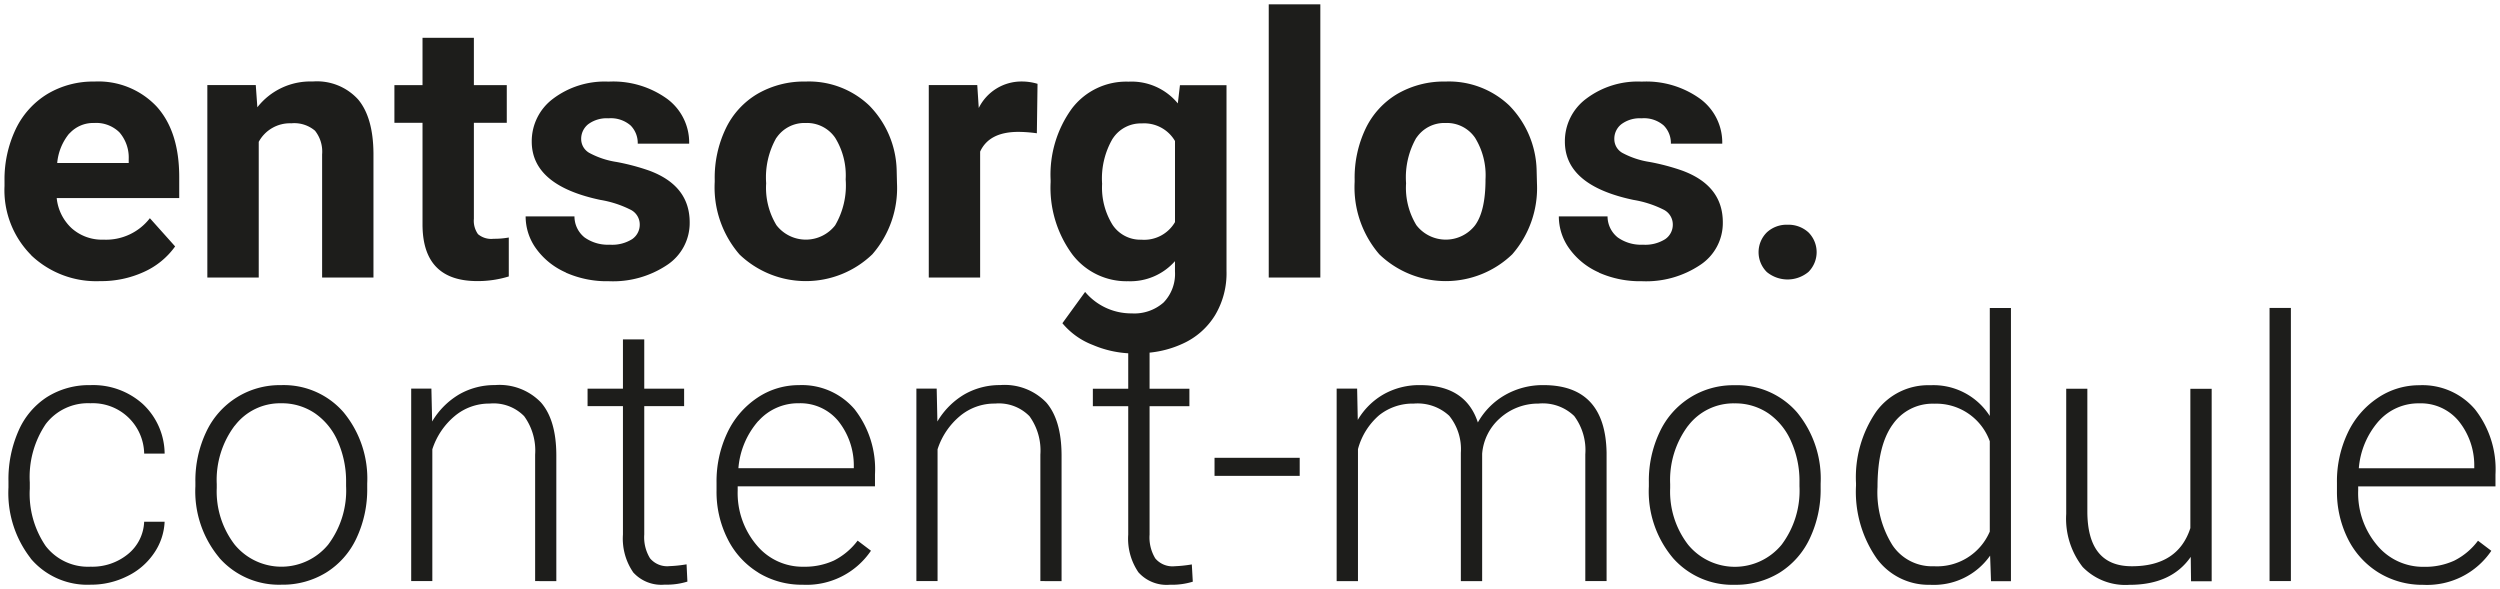 <svg xmlns="http://www.w3.org/2000/svg" width="275.119" height="64.859" viewBox="0 0 275.119 64.859">
  <path id="contentmodule" d="M21865.563,14612.371a9.163,9.163,0,0,1-3.395-3.715,11.605,11.605,0,0,1-1.211-5.331v-.84a12.421,12.421,0,0,1,1.184-5.5,9.434,9.434,0,0,1,3.3-3.848,8.124,8.124,0,0,1,4.576-1.4,7.6,7.6,0,0,1,6.115,2.632,10.663,10.663,0,0,1,2.27,7.19v1.314h-15.109v.447a8.872,8.872,0,0,0,2.059,6,6.564,6.564,0,0,0,5.2,2.4,7.668,7.668,0,0,0,3.313-.679,7.406,7.406,0,0,0,2.613-2.193l1.467,1.111a8.549,8.549,0,0,1-7.5,3.743A9.215,9.215,0,0,1,21865.563,14612.371Zm0-16.7a8.962,8.962,0,0,0-2.2,5.206h12.705v-.256a7.746,7.746,0,0,0-1.74-4.972,5.4,5.4,0,0,0-4.311-1.918A5.847,5.847,0,0,0,21865.563,14595.676Zm-32.6,16.053a8.63,8.63,0,0,1-1.8-5.821v-13.779h2.326v13.486q0,6.054,4.895,6.047,5.086,0,6.441-4.2v-15.329h2.346v21.181h-2.271l-.033-2.684c-1.416,2.047-3.66,3.077-6.754,3.077A6.55,6.55,0,0,1,21832.965,14611.729Zm-22.689-.973a12.814,12.814,0,0,1-2.244-7.956v-.279a12.749,12.749,0,0,1,2.209-7.854,7.067,7.067,0,0,1,5.973-2.925,7.355,7.355,0,0,1,6.541,3.387v-11.884h2.328v30.064h-2.193l-.1-2.816a7.571,7.571,0,0,1-6.613,3.21A7.064,7.064,0,0,1,21810.275,14610.756Zm1.768-14.664c-1.1,1.551-1.645,3.826-1.645,6.845a10.975,10.975,0,0,0,1.631,6.386,5.228,5.228,0,0,0,4.576,2.339,6.3,6.3,0,0,0,6.148-3.817v-9.937a6.257,6.257,0,0,0-6.109-4.133A5.334,5.334,0,0,0,21812.043,14596.092Zm-24.174,14.642a11.373,11.373,0,0,1-2.635-7.855v-.475a12.448,12.448,0,0,1,1.186-5.5,8.9,8.9,0,0,1,8.248-5.162,8.728,8.728,0,0,1,6.854,2.962,11.471,11.471,0,0,1,2.617,7.86v.492a12.554,12.554,0,0,1-1.186,5.528,8.882,8.882,0,0,1-3.334,3.787,9.166,9.166,0,0,1-4.914,1.331A8.711,8.711,0,0,1,21787.869,14610.733Zm1.686-14.538a9.957,9.957,0,0,0-1.975,6.427v.434a9.582,9.582,0,0,0,1.969,6.229,6.661,6.661,0,0,0,10.3,0,9.917,9.917,0,0,0,1.961-6.427v-.455a10.589,10.589,0,0,0-.9-4.438,7.243,7.243,0,0,0-2.514-3.123,6.466,6.466,0,0,0-3.723-1.105A6.272,6.272,0,0,0,21789.555,14596.2Zm-60.514,16.1a6.551,6.551,0,0,1-1.1-4.116v-14.131h-3.893v-1.923h3.893v-3.9a11.588,11.588,0,0,1-3.893-.915,8.122,8.122,0,0,1-3.352-2.393l2.5-3.445a6.629,6.629,0,0,0,5.135,2.363,4.858,4.858,0,0,0,3.5-1.2,4.518,4.518,0,0,0,1.254-3.414v-1.134a6.554,6.554,0,0,1-5.148,2.208,7.489,7.489,0,0,1-6.172-2.983,12.388,12.388,0,0,1-2.365-7.921v-.233a12.375,12.375,0,0,1,2.326-7.846,7.506,7.506,0,0,1,6.246-2.978,6.588,6.588,0,0,1,5.426,2.392l.234-2h5.125v20.471a8.988,8.988,0,0,1-1.258,4.834,8.052,8.052,0,0,1-3.555,3.132,11.33,11.33,0,0,1-3.654.991v3.973h4.383v1.923h-4.383v14.123a4.441,4.441,0,0,0,.629,2.625,2.463,2.463,0,0,0,2.127.862,14.46,14.46,0,0,0,1.893-.2l.107,1.9a7.736,7.736,0,0,1-2.512.335A4.158,4.158,0,0,1,21729.041,14612.3Zm-2.809-47.7a8.692,8.692,0,0,0-1.166,4.98,7.76,7.76,0,0,0,1.154,4.521,3.674,3.674,0,0,0,3.168,1.629,3.926,3.926,0,0,0,3.7-1.937v-8.922a3.928,3.928,0,0,0-3.664-1.937A3.68,3.68,0,0,0,21726.232,14564.6Zm-38.99,47.77a9.061,9.061,0,0,1-3.391-3.715,11.461,11.461,0,0,1-1.215-5.331v-.84a12.5,12.5,0,0,1,1.182-5.5,9.465,9.465,0,0,1,3.293-3.848,8.13,8.13,0,0,1,4.584-1.4,7.627,7.627,0,0,1,6.115,2.632,10.7,10.7,0,0,1,2.262,7.19v1.314h-15.109v.447a8.867,8.867,0,0,0,2.066,6,6.557,6.557,0,0,0,5.2,2.4,7.7,7.7,0,0,0,3.32-.679,7.491,7.491,0,0,0,2.613-2.193l1.467,1.111a8.553,8.553,0,0,1-7.5,3.743A9.21,9.21,0,0,1,21687.242,14612.371Zm0-16.7a8.959,8.959,0,0,0-2.2,5.206h12.7v-.256a7.834,7.834,0,0,0-1.74-4.972,5.412,5.412,0,0,0-4.311-1.918A5.847,5.847,0,0,0,21687.242,14595.676Zm-13.807,16.622a6.539,6.539,0,0,1-1.1-4.116v-14.131h-3.893v-1.923h3.893v-5.42h2.346v5.42h4.387v1.923h-4.387v14.123a4.408,4.408,0,0,0,.637,2.625,2.456,2.456,0,0,0,2.119.862,14.493,14.493,0,0,0,1.9-.2l.092,1.9a7.658,7.658,0,0,1-2.5.335A4.16,4.16,0,0,1,21673.436,14612.3Zm-45.52-1.564a11.39,11.39,0,0,1-2.631-7.855v-.475a12.474,12.474,0,0,1,1.184-5.5,8.915,8.915,0,0,1,8.248-5.162,8.711,8.711,0,0,1,6.854,2.962,11.445,11.445,0,0,1,2.623,7.86v.492a12.58,12.58,0,0,1-1.182,5.528,8.822,8.822,0,0,1-3.342,3.787,9.142,9.142,0,0,1-4.91,1.331A8.741,8.741,0,0,1,21627.916,14610.733Zm1.7-14.538a9.937,9.937,0,0,0-1.98,6.427v.434a9.6,9.6,0,0,0,1.967,6.229,6.663,6.663,0,0,0,10.3,0,9.908,9.908,0,0,0,1.967-6.427v-.455a10.836,10.836,0,0,0-.9-4.438,7.224,7.224,0,0,0-2.525-3.123,6.455,6.455,0,0,0-3.725-1.105A6.259,6.259,0,0,0,21629.613,14596.2Zm-22.459,14.6a11.7,11.7,0,0,1-2.443-7.788v-.7a13.181,13.181,0,0,1,1.105-5.536,8.4,8.4,0,0,1,3.139-3.721,8.676,8.676,0,0,1,4.783-1.31,8.168,8.168,0,0,1,5.748,2.069,7.558,7.558,0,0,1,2.412,5.463h-2.252a5.65,5.65,0,0,0-5.908-5.537,5.841,5.841,0,0,0-4.926,2.291,10.421,10.421,0,0,0-1.754,6.421v.68a10.19,10.19,0,0,0,1.754,6.325,5.887,5.887,0,0,0,4.947,2.267,6.183,6.183,0,0,0,4.1-1.382,4.812,4.812,0,0,0,1.785-3.567h2.252a6.59,6.59,0,0,1-1.215,3.532,7.471,7.471,0,0,1-2.957,2.493,8.859,8.859,0,0,1-3.967.906A8.159,8.159,0,0,1,21607.154,14610.8Zm246.385,2.51v-30.064h2.348v30.064Zm-75.3,0v-13.954a6.275,6.275,0,0,0-1.221-4.212,4.975,4.975,0,0,0-3.928-1.369,6.282,6.282,0,0,0-4.266,1.631,5.82,5.82,0,0,0-1.937,3.892v14.013h-2.344v-14.131a5.831,5.831,0,0,0-1.283-4.066,5.121,5.121,0,0,0-3.891-1.338,5.939,5.939,0,0,0-3.8,1.267,7.461,7.461,0,0,0-2.348,3.745v14.523h-2.346v-21.181h2.254l.07,3.444a7.78,7.78,0,0,1,2.941-2.873,7.993,7.993,0,0,1,3.912-.958q5.019,0,6.363,4.11a7.924,7.924,0,0,1,3.033-3.043,8.351,8.351,0,0,1,4.184-1.067q6.817,0,6.949,7.437v14.131Zm-59.969,0v-13.918a6.447,6.447,0,0,0-1.2-4.229,4.715,4.715,0,0,0-3.785-1.389,5.918,5.918,0,0,0-3.85,1.361,7.92,7.92,0,0,0-2.479,3.672v14.5h-2.33v-21.181h2.234l.078,3.62a8.414,8.414,0,0,1,2.971-2.983,7.793,7.793,0,0,1,3.936-1.023,6.362,6.362,0,0,1,5.074,1.915q1.661,1.922,1.684,5.757v13.9Zm-55.6,0v-13.918a6.435,6.435,0,0,0-1.207-4.229,4.7,4.7,0,0,0-3.789-1.389,5.894,5.894,0,0,0-3.838,1.361,7.934,7.934,0,0,0-2.479,3.672v14.5h-2.326v-21.181h2.223l.082,3.62a8.456,8.456,0,0,1,2.975-2.983,7.782,7.782,0,0,1,3.936-1.023,6.331,6.331,0,0,1,5.066,1.915q1.673,1.922,1.689,5.757v13.9Zm74.766-11.584v-1.982h9.373v1.982Zm42.3-22.38a7.922,7.922,0,0,1-3.238-2.6,6.042,6.042,0,0,1-1.172-3.567h5.361a2.967,2.967,0,0,0,1.119,2.311,4.416,4.416,0,0,0,2.777.8,4.111,4.111,0,0,0,2.453-.613,1.921,1.921,0,0,0,.832-1.617,1.822,1.822,0,0,0-1.023-1.631,11.561,11.561,0,0,0-3.3-1.067q-7.559-1.592-7.553-6.421a5.81,5.81,0,0,1,2.34-4.709,9.406,9.406,0,0,1,6.115-1.888,10.139,10.139,0,0,1,6.441,1.9,5.971,5.971,0,0,1,2.422,4.929h-5.654a2.745,2.745,0,0,0-.785-2,3.316,3.316,0,0,0-2.445-.791,3.385,3.385,0,0,0-2.213.645,2.031,2.031,0,0,0-.781,1.646,1.741,1.741,0,0,0,.885,1.514,9.3,9.3,0,0,0,3.008,1,24.14,24.14,0,0,1,3.561.943q4.485,1.644,4.486,5.7a5.519,5.519,0,0,1-2.49,4.689,10.686,10.686,0,0,1-6.416,1.79A11.177,11.177,0,0,1,21779.74,14579.345Zm-24.152-1.982a11.3,11.3,0,0,1-2.729-7.985v-.256a12.561,12.561,0,0,1,1.211-5.616,8.9,8.9,0,0,1,3.5-3.818,10.193,10.193,0,0,1,5.295-1.353,9.645,9.645,0,0,1,7,2.626,10.516,10.516,0,0,1,3.021,7.122l.037,1.446a11.077,11.077,0,0,1-2.721,7.819,10.547,10.547,0,0,1-14.611.015Zm4.064-12.849a8.784,8.784,0,0,0-1.133,5.01,7.894,7.894,0,0,0,1.133,4.614,4.084,4.084,0,0,0,6.457.021q1.154-1.579,1.152-5.054a7.856,7.856,0,0,0-1.152-4.585,3.751,3.751,0,0,0-3.246-1.623A3.7,3.7,0,0,0,21759.652,14564.514Zm-74.488,12.849a11.285,11.285,0,0,1-2.727-7.985v-.256a12.51,12.51,0,0,1,1.215-5.616,8.871,8.871,0,0,1,3.494-3.818,10.2,10.2,0,0,1,5.295-1.353,9.626,9.626,0,0,1,6.99,2.626,10.5,10.5,0,0,1,3.029,7.122l.035,1.446a11.074,11.074,0,0,1-2.715,7.819,10.554,10.554,0,0,1-14.617.015Zm4.063-12.849a8.819,8.819,0,0,0-1.129,5.01,7.925,7.925,0,0,0,1.129,4.614,4.09,4.09,0,0,0,6.463.021,8.691,8.691,0,0,0,1.158-5.054,7.869,7.869,0,0,0-1.158-4.585,3.757,3.757,0,0,0-3.248-1.623A3.711,3.711,0,0,0,21689.227,14564.514Zm-23.176,14.831a7.946,7.946,0,0,1-3.25-2.6,6.042,6.042,0,0,1-1.172-3.567H21667a2.955,2.955,0,0,0,1.111,2.311,4.435,4.435,0,0,0,2.781.8,4.108,4.108,0,0,0,2.457-.613,1.918,1.918,0,0,0,.834-1.617,1.811,1.811,0,0,0-1.033-1.631,11.57,11.57,0,0,0-3.295-1.067q-7.553-1.592-7.557-6.421a5.831,5.831,0,0,1,2.34-4.709,9.435,9.435,0,0,1,6.115-1.888,10.149,10.149,0,0,1,6.451,1.9,5.973,5.973,0,0,1,2.418,4.929h-5.66a2.742,2.742,0,0,0-.781-2,3.318,3.318,0,0,0-2.441-.791,3.4,3.4,0,0,0-2.221.645,2.053,2.053,0,0,0-.781,1.646,1.758,1.758,0,0,0,.893,1.514,9.192,9.192,0,0,0,3.008,1,24.34,24.34,0,0,1,3.561.943q4.474,1.644,4.479,5.7a5.53,5.53,0,0,1-2.482,4.689,10.7,10.7,0,0,1-6.42,1.79A11.11,11.11,0,0,1,21666.051,14579.345Zm-15.77-5.061v-11.408h-3.094v-4.148h3.094v-5.205h5.652v5.205h3.621v4.148h-3.621v10.566a2.532,2.532,0,0,0,.455,1.689,2.262,2.262,0,0,0,1.719.506,8.846,8.846,0,0,0,1.668-.139v4.285a11.565,11.565,0,0,1-3.43.511Q21650.4,14580.295,21650.281,14574.284Zm-43.066,3.151a10.124,10.124,0,0,1-2.934-7.611v-.551a12.843,12.843,0,0,1,1.232-5.7,9.136,9.136,0,0,1,3.5-3.877,9.8,9.8,0,0,1,5.156-1.36,8.8,8.8,0,0,1,6.846,2.741q2.493,2.745,2.492,7.769v2.311h-13.482a5.229,5.229,0,0,0,1.652,3.327,5,5,0,0,0,3.5,1.25,6.092,6.092,0,0,0,5.1-2.361l2.779,3.106a8.507,8.507,0,0,1-3.443,2.81,11.281,11.281,0,0,1-4.814,1.009A10.376,10.376,0,0,1,21607.215,14577.436Zm4.205-13.4a5.923,5.923,0,0,0-1.34,3.261h7.869v-.451a4.228,4.228,0,0,0-1.023-2.92,3.647,3.647,0,0,0-2.779-1.03A3.527,3.527,0,0,0,21611.42,14564.038Zm186.785,15.248a3.072,3.072,0,0,1,.018-4.352,3.2,3.2,0,0,1,2.273-.839,3.268,3.268,0,0,1,2.3.839,3.077,3.077,0,0,1,.006,4.352,3.594,3.594,0,0,1-4.6,0Zm-54.8.622v-30.065h5.678v30.065Zm-37.412,0v-21.181h5.336l.164,2.523a5.23,5.23,0,0,1,4.715-2.917,5.982,5.982,0,0,1,1.754.255l-.074,5.443a15.223,15.223,0,0,0-2.035-.154q-3.211,0-4.207,2.171v13.859Zm-66.762,0v-13.544a3.686,3.686,0,0,0-.785-2.619,3.519,3.519,0,0,0-2.605-.811,3.9,3.9,0,0,0-3.584,2.04v14.934h-5.656v-21.181h5.33l.174,2.443a7.4,7.4,0,0,1,6.086-2.837,6.119,6.119,0,0,1,5.008,1.981q1.649,1.975,1.684,5.909v13.684Z" transform="translate(-21603.781 -14549.343)" fill="#1d1d1b" stroke="rgba(0,0,0,0)" stroke-miterlimit="10" stroke-width="1"/>
</svg>
